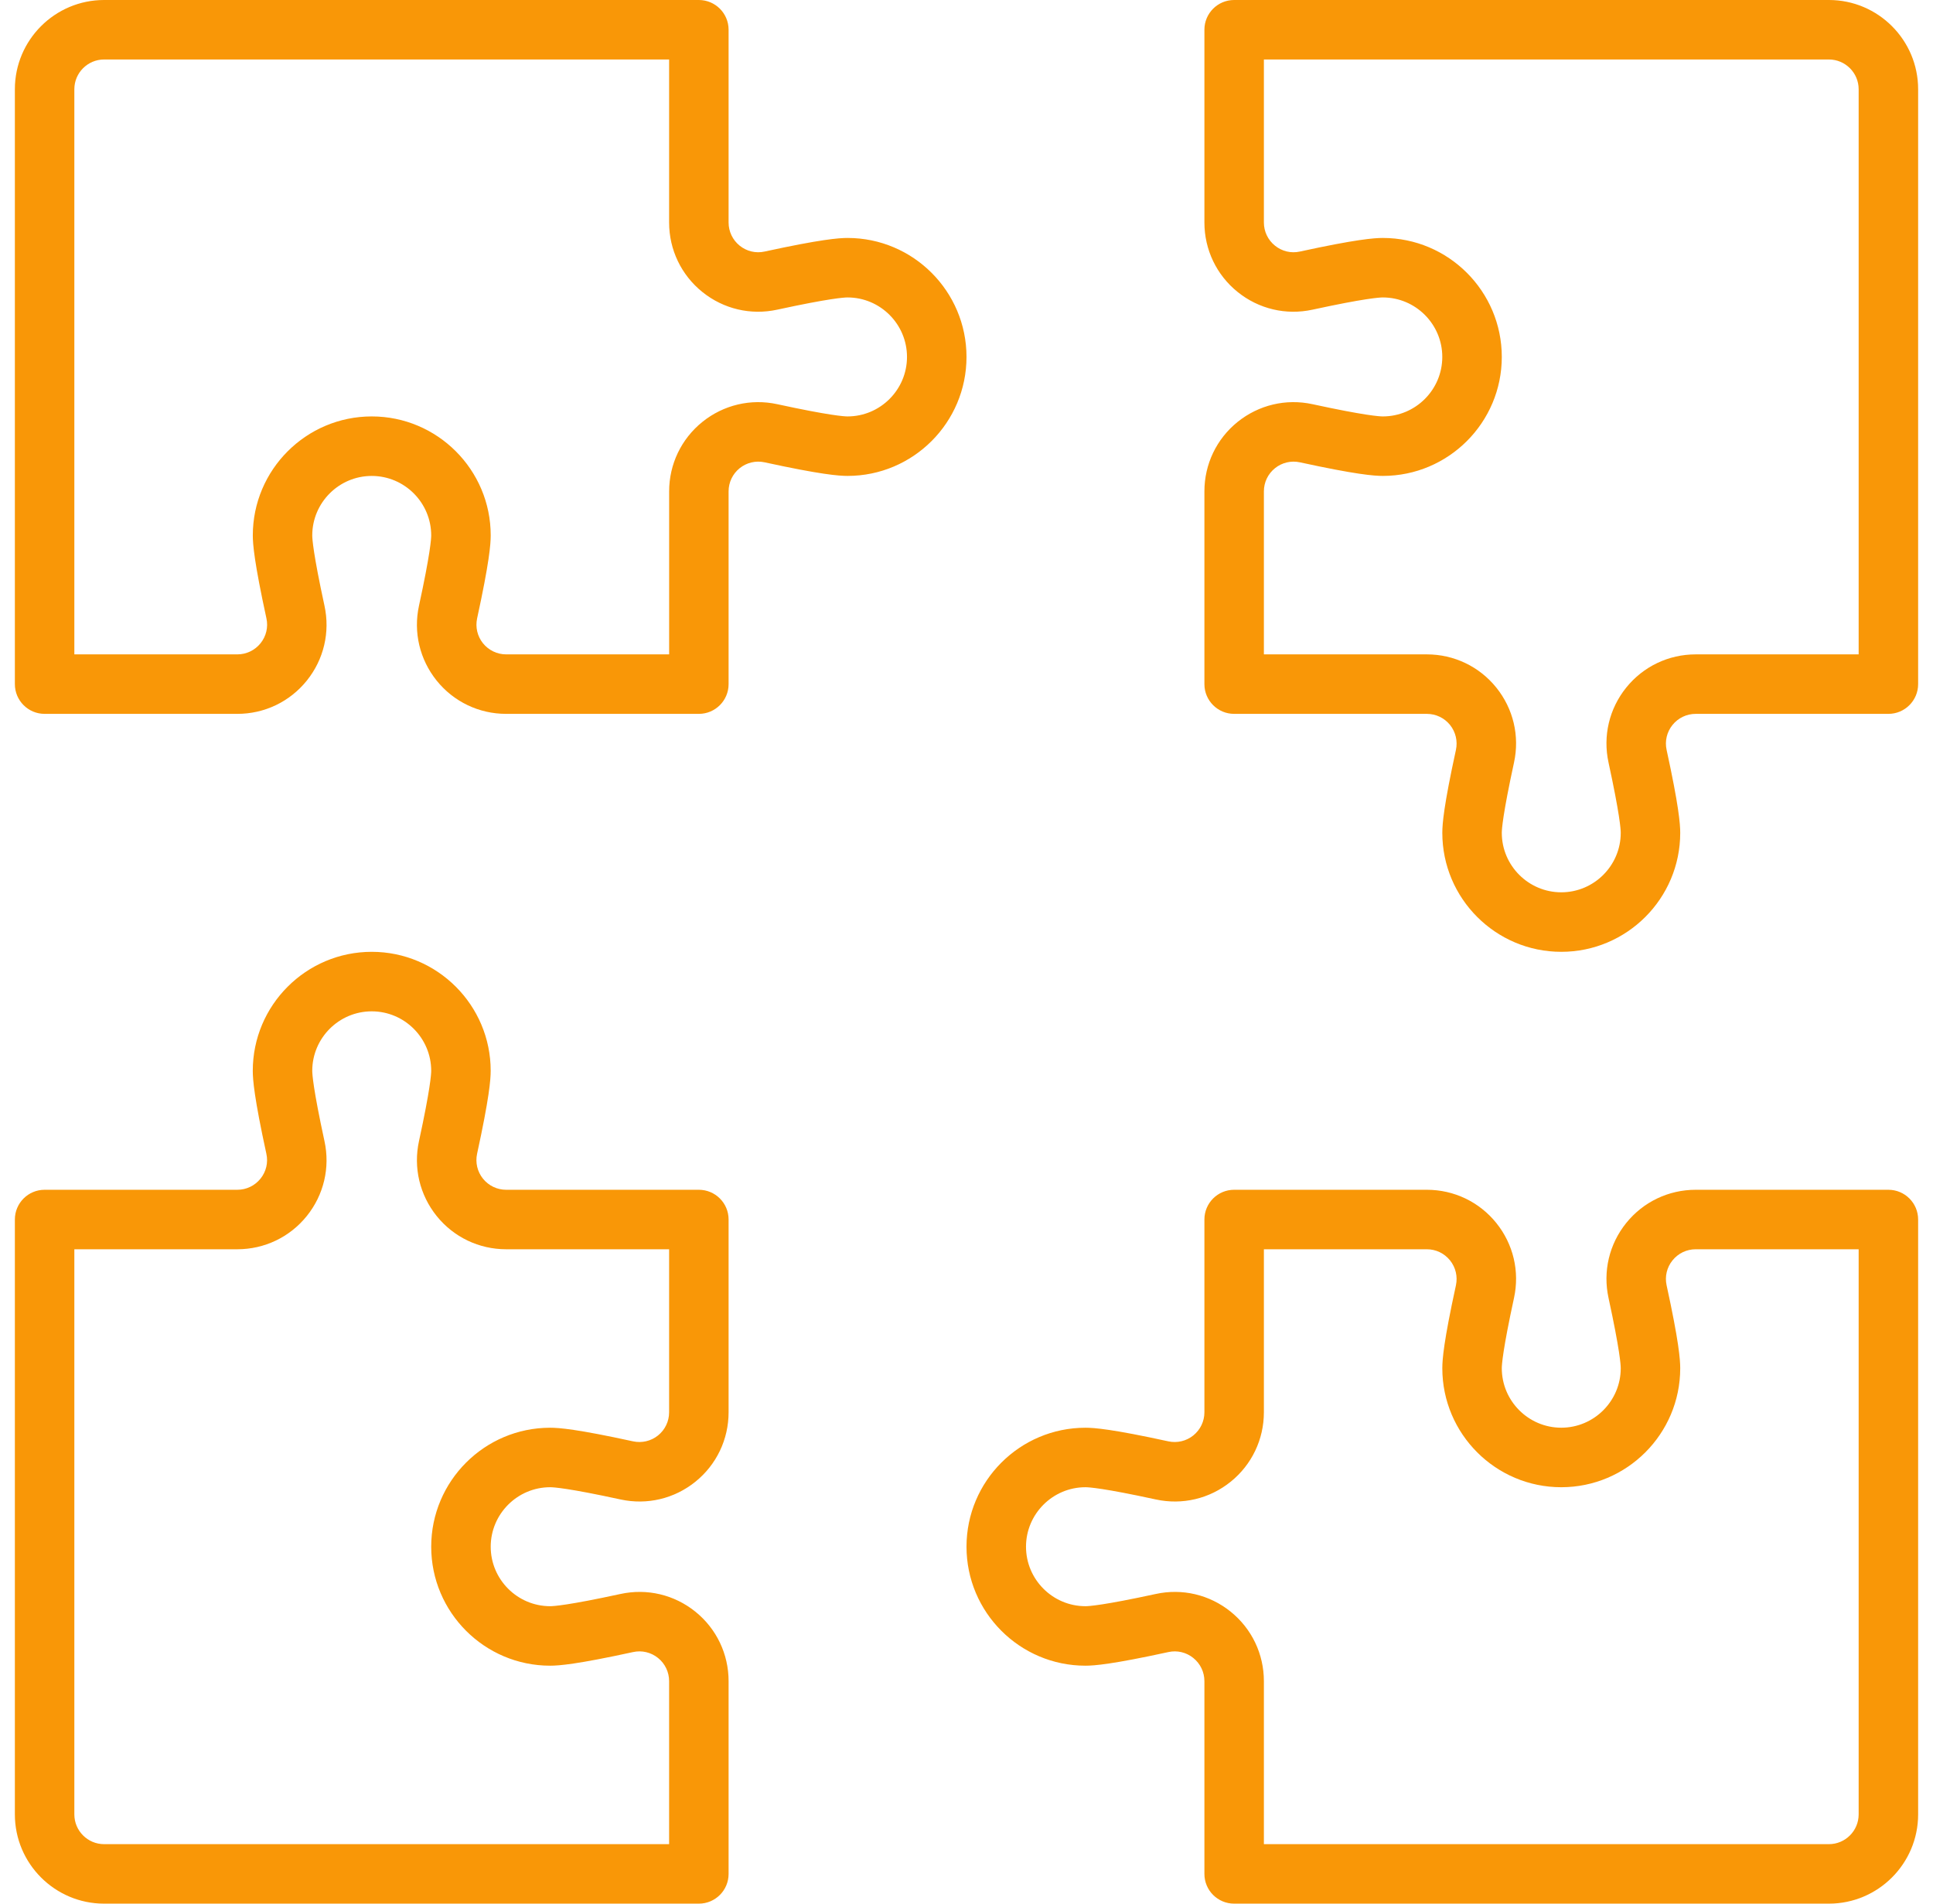 <svg width="65" height="64" viewBox="0 0 65 64" fill="none" xmlns="http://www.w3.org/2000/svg">
<g clip-path="url(#clip0_3200_23419)">
<path d="M61.5 0H41.5C40.947 0 40.5 0.448 40.5 1V7.48C40.5 8.393 40.907 9.244 41.617 9.816C42.328 10.389 43.246 10.605 44.136 10.411C45.891 10.03 46.389 10 46.499 10C47.601 10 48.499 10.898 48.499 12C48.499 13.102 47.601 14 46.499 14C46.388 14 45.89 13.97 44.136 13.589C43.245 13.395 42.328 13.613 41.617 14.184C40.907 14.756 40.5 15.607 40.5 16.52V23C40.5 23.552 40.947 24 41.5 24H47.98C48.284 24 48.568 24.136 48.759 24.372C48.949 24.609 49.021 24.915 48.958 25.211C48.547 27.094 48.5 27.705 48.5 28C48.5 30.206 50.294 32 52.5 32C54.706 32 56.5 30.206 56.5 28C56.5 27.705 56.453 27.095 56.042 25.211C55.977 24.915 56.05 24.609 56.241 24.372C56.432 24.136 56.716 24 57.02 24H63.5C64.052 24 64.5 23.552 64.5 23V3C64.5 1.346 63.154 0 61.5 0ZM62.5 22H57.02C56.108 22 55.256 22.407 54.684 23.117C54.111 23.828 53.895 24.746 54.089 25.636C54.47 27.391 54.5 27.889 54.5 27.999C54.5 29.101 53.602 29.999 52.5 29.999C51.398 29.999 50.5 29.101 50.5 27.999C50.5 27.887 50.53 27.39 50.911 25.636C51.105 24.745 50.888 23.828 50.316 23.117C49.744 22.407 48.892 22 47.98 22H42.5V16.52C42.5 16.216 42.636 15.932 42.873 15.741C43.109 15.551 43.415 15.479 43.711 15.543C45.594 15.953 46.205 16 46.5 16C48.706 16 50.5 14.206 50.5 12C50.5 9.794 48.706 8 46.5 8C46.205 8 45.595 8.047 43.711 8.457C43.415 8.523 43.109 8.45 42.873 8.259C42.636 8.068 42.5 7.784 42.5 7.48V2H61.5C62.051 2 62.5 2.449 62.5 3V22Z" fill="#F99707"/>
<path d="M28.5 8C28.205 8 27.595 8.047 25.711 8.457C25.415 8.523 25.109 8.45 24.872 8.259C24.636 8.068 24.5 7.784 24.5 7.48V1C24.5 0.448 24.052 0 23.5 0H3.5C1.846 0 0.5 1.346 0.5 3V23C0.5 23.552 0.948 24 1.5 24H7.98C8.893 24 9.744 23.593 10.316 22.883C10.889 22.172 11.105 21.254 10.911 20.364C10.53 18.609 10.5 18.111 10.5 18.001C10.5 16.899 11.398 16.001 12.5 16.001C13.602 16.001 14.5 16.899 14.5 18.001C14.5 18.113 14.47 18.61 14.089 20.364C13.895 21.255 14.113 22.172 14.684 22.883C15.256 23.593 16.108 24 17.02 24H23.5C24.052 24 24.5 23.552 24.5 23V16.52C24.5 16.216 24.636 15.932 24.872 15.741C25.109 15.551 25.415 15.479 25.711 15.543C27.594 15.953 28.205 16 28.5 16C30.706 16 32.5 14.206 32.5 12C32.5 9.794 30.706 8 28.5 8ZM28.5 14C28.389 14 27.891 13.97 26.137 13.589C25.246 13.395 24.329 13.613 23.619 14.184C22.909 14.756 22.501 15.607 22.501 16.52V22H17.021C16.718 22 16.434 21.864 16.242 21.628C16.052 21.391 15.98 21.085 16.044 20.789C16.454 18.906 16.501 18.295 16.501 18C16.501 15.794 14.707 14 12.501 14C10.295 14 8.501 15.794 8.501 18C8.501 18.295 8.549 18.905 8.959 20.789C9.024 21.085 8.951 21.391 8.76 21.628C8.569 21.864 8.285 22 7.981 22H2.5V3C2.5 2.449 2.949 2 3.5 2H22.5V7.48C22.5 8.393 22.907 9.244 23.617 9.816C24.328 10.389 25.246 10.605 26.136 10.411C27.891 10.03 28.389 10 28.499 10C29.601 10 30.499 10.898 30.499 12C30.499 13.102 29.601 14 28.499 14H28.5Z" fill="#F99707"/>
<path d="M23.5 40H17.02C16.716 40 16.433 39.864 16.241 39.627C16.051 39.391 15.979 39.085 16.043 38.789C16.453 36.906 16.5 36.295 16.5 36C16.5 33.794 14.706 32 12.5 32C10.294 32 8.5 33.794 8.5 36C8.5 36.295 8.547 36.905 8.957 38.789C9.023 39.085 8.95 39.391 8.759 39.627C8.568 39.864 8.284 40 7.98 40H1.5C0.948 40 0.5 40.447 0.5 41V61C0.5 62.654 1.846 64 3.5 64H23.5C24.052 64 24.5 63.553 24.5 63V56.52C24.5 55.608 24.093 54.756 23.383 54.184C22.672 53.611 21.754 53.395 20.864 53.589C19.109 53.97 18.611 54 18.501 54C17.399 54 16.501 53.102 16.501 52C16.501 50.898 17.399 50 18.501 50C18.613 50 19.11 50.03 20.864 50.411C21.755 50.605 22.672 50.389 23.383 49.816C24.093 49.244 24.5 48.392 24.5 47.48V41C24.5 40.447 24.052 40 23.5 40ZM22.5 47.48C22.5 47.784 22.364 48.068 22.128 48.259C21.891 48.449 21.585 48.521 21.289 48.458C19.406 48.047 18.795 48 18.5 48C16.294 48 14.5 49.794 14.5 52C14.5 54.206 16.294 56 18.5 56C18.795 56 19.405 55.953 21.289 55.542C21.585 55.477 21.891 55.55 22.128 55.741C22.364 55.932 22.5 56.216 22.5 56.52V62H3.5C2.949 62 2.5 61.551 2.5 61V42H7.98C8.893 42 9.744 41.593 10.316 40.883C10.889 40.172 11.105 39.254 10.911 38.364C10.53 36.609 10.5 36.111 10.5 36.001C10.5 34.899 11.398 34.001 12.5 34.001C13.602 34.001 14.5 34.899 14.5 36.001C14.5 36.112 14.47 36.61 14.089 38.364C13.895 39.255 14.113 40.172 14.684 40.883C15.256 41.593 16.108 42 17.02 42H22.5V47.48Z" fill="#F99707"/>
<path d="M63.5 40H57.02C56.108 40 55.256 40.407 54.684 41.117C54.111 41.828 53.895 42.746 54.089 43.636C54.47 45.391 54.5 45.889 54.5 45.999C54.5 47.101 53.602 47.999 52.5 47.999C51.398 47.999 50.5 47.101 50.5 45.999C50.5 45.888 50.53 45.39 50.911 43.636C51.105 42.745 50.888 41.828 50.316 41.117C49.744 40.407 48.892 40 47.98 40H41.5C40.947 40 40.5 40.447 40.5 41V47.48C40.5 47.784 40.364 48.068 40.127 48.259C39.891 48.449 39.585 48.521 39.289 48.458C37.406 48.047 36.795 48 36.5 48C34.294 48 32.5 49.794 32.5 52C32.5 54.206 34.294 56 36.5 56C36.795 56 37.405 55.953 39.289 55.542C39.585 55.477 39.891 55.55 40.127 55.741C40.364 55.932 40.5 56.216 40.5 56.52V63C40.5 63.553 40.947 64 41.5 64H61.5C63.154 64 64.5 62.654 64.5 61V41C64.5 40.447 64.052 40 63.5 40ZM62.5 61C62.5 61.551 62.051 62 61.5 62H42.5V56.52C42.5 55.608 42.093 54.756 41.383 54.184C40.672 53.611 39.754 53.395 38.864 53.589C37.109 53.97 36.611 54 36.501 54C35.399 54 34.501 53.102 34.501 52C34.501 50.898 35.399 50 36.501 50C36.612 50 37.11 50.03 38.864 50.411C39.755 50.605 40.672 50.389 41.383 49.816C42.093 49.244 42.5 48.392 42.5 47.48V42H47.98C48.284 42 48.568 42.136 48.759 42.373C48.949 42.609 49.021 42.915 48.958 43.211C48.547 45.094 48.5 45.705 48.5 46C48.5 48.206 50.294 50 52.5 50C54.706 50 56.5 48.206 56.5 46C56.5 45.705 56.453 45.095 56.042 43.211C55.977 42.915 56.05 42.609 56.241 42.373C56.432 42.136 56.716 42 57.02 42H62.5V61Z" fill="#F99707"/>
</g>
<defs>
<clipPath id="clip0_3200_23419">
<rect width="64" height="64" fill="white" transform="translate(0.5)"/>
</clipPath>
</defs>
</svg>
